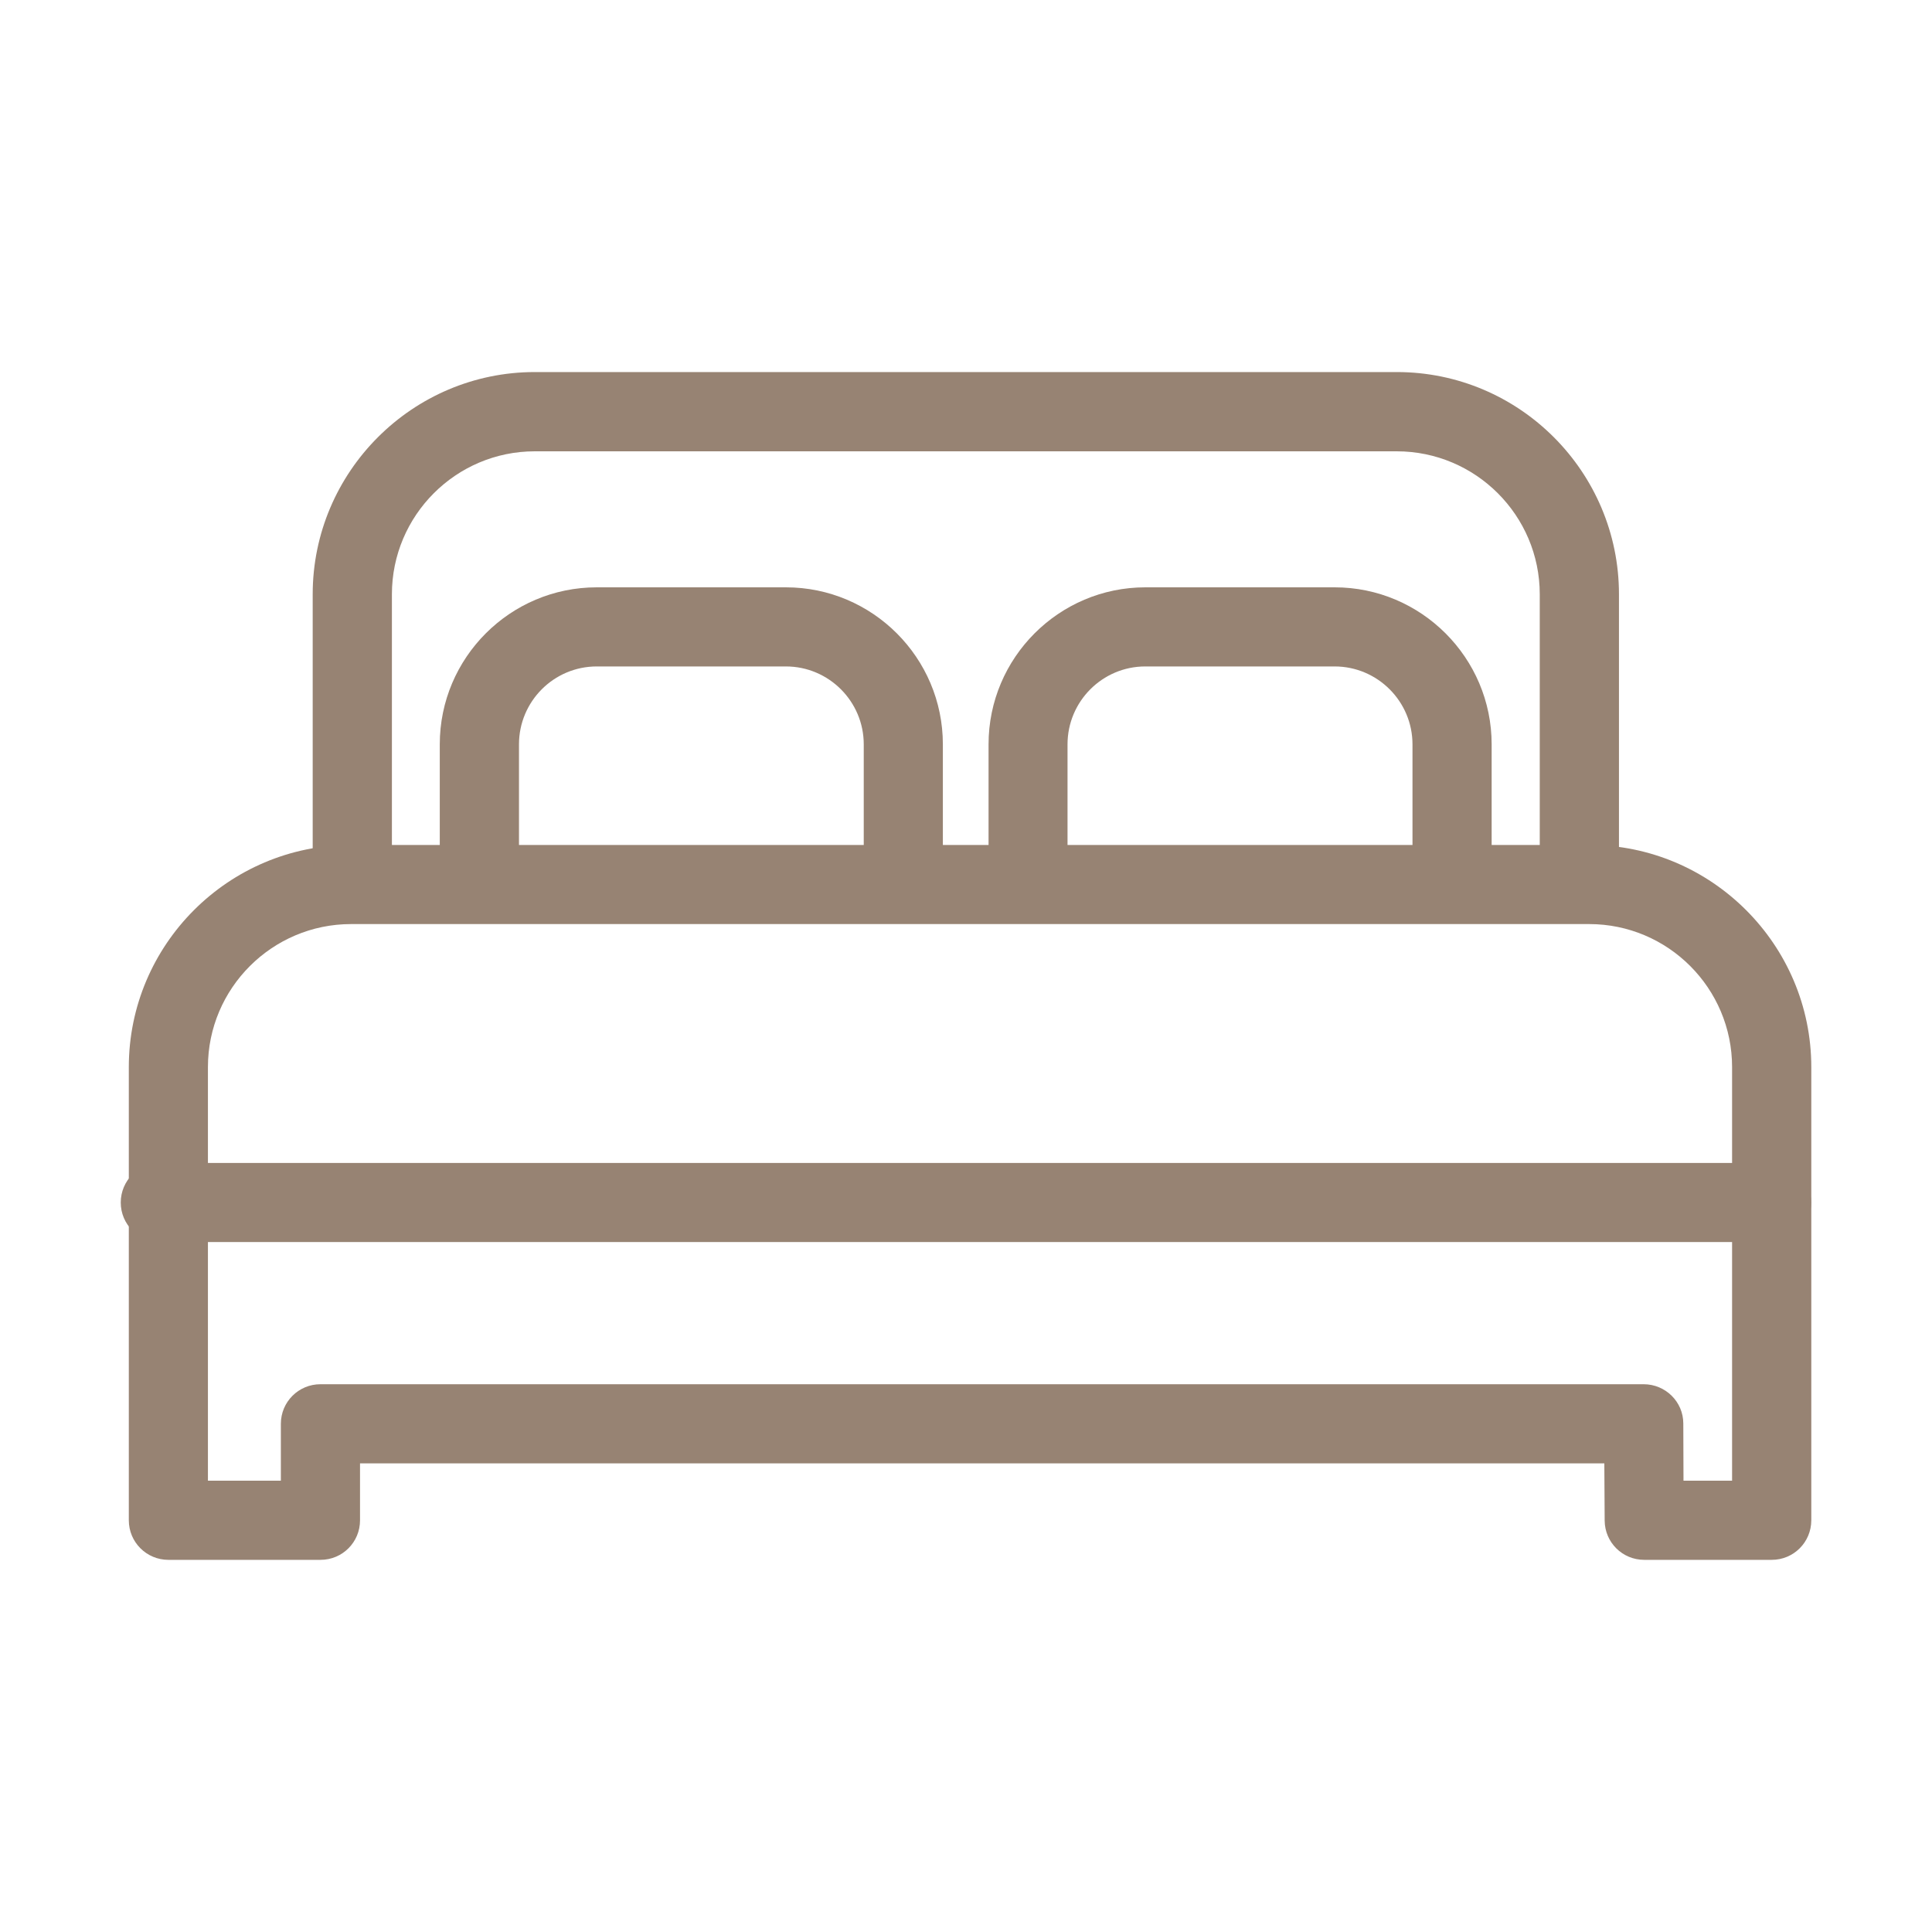 <svg width="40px" height="40px" enable-background="new 0 0 40 40" version="1.1" viewBox="0 0 40 40" xml:space="preserve" xmlns="http://www.w3.org/2000/svg">
		<path d="m32.697 18.93c-0.447 0-0.818-0.368-0.818-0.819v-5.807c0-1.633-1.329-2.96-2.961-2.96h-17.846c-1.63 0-2.958 1.327-2.958 2.96v5.807c0 0.451-0.368 0.819-0.82 0.819-0.454 0-0.82-0.368-0.82-0.819v-5.807c0-2.535 2.065-4.601 4.599-4.601h17.846c2.539 0 4.6 2.066 4.6 4.601v5.807c-1e-3 0.451-0.367 0.819-0.822 0.819z" fill="#978373"/>
		<path d="m36.681 32.295h-2.639c-0.451 0-0.816-0.361-0.819-0.813l-7e-3 -1.184h-25.762v1.178c0 0.454-0.365 0.819-0.819 0.819h-3.149c-0.451 0-0.819-0.365-0.819-0.819v-9.382c0-2.536 2.063-4.6 4.601-4.6h25.635c2.531 0 4.598 2.064 4.598 4.6v9.382c-1e-3 0.454-0.365 0.819-0.82 0.819zm-1.826-1.639h1.006v-8.563c0-1.634-1.327-2.961-2.959-2.961h-25.634c-1.632 0-2.963 1.328-2.963 2.961v8.563h1.51v-1.178c0-0.455 0.368-0.819 0.819-0.819h27.397c0.449 0 0.82 0.362 0.82 0.813l4e-3 1.184z" fill="#978373"/>
		<path d="m18.702 18.589c-0.454 0-0.819-0.365-0.819-0.819v-2.359c0-0.889-0.724-1.613-1.612-1.613h-3.916c-0.889 0-1.61 0.724-1.61 1.613v2.359c0 0.455-0.368 0.819-0.82 0.819-0.453 0-0.82-0.365-0.82-0.819v-2.359c0-1.794 1.458-3.251 3.25-3.251h3.916c1.791 0 3.25 1.457 3.25 3.251v2.359c0 0.455-0.367 0.819-0.819 0.819z" fill="#978373"/>
		<path d="m30.063 18.589c-0.455 0-0.819-0.365-0.819-0.819v-2.359c0-0.889-0.724-1.613-1.612-1.613h-3.92c-0.888 0-1.61 0.724-1.61 1.613v2.359c0 0.455-0.365 0.819-0.82 0.819-0.451 0-0.815-0.365-0.815-0.819v-2.359c0-1.794 1.459-3.251 3.246-3.251h3.92c1.788 0 3.25 1.457 3.25 3.251v2.359c-1e-3 0.455-0.372 0.819-0.82 0.819z" fill="#978373"/>
		<path d="m36.681 25.715h-33.362c-0.452 0-0.819-0.366-0.819-0.818 0-0.455 0.367-0.819 0.819-0.819h33.361c0.455 0 0.819 0.364 0.819 0.819 1e-3 0.452-0.363 0.818-0.818 0.818z" fill="#978373"/>
</svg>
